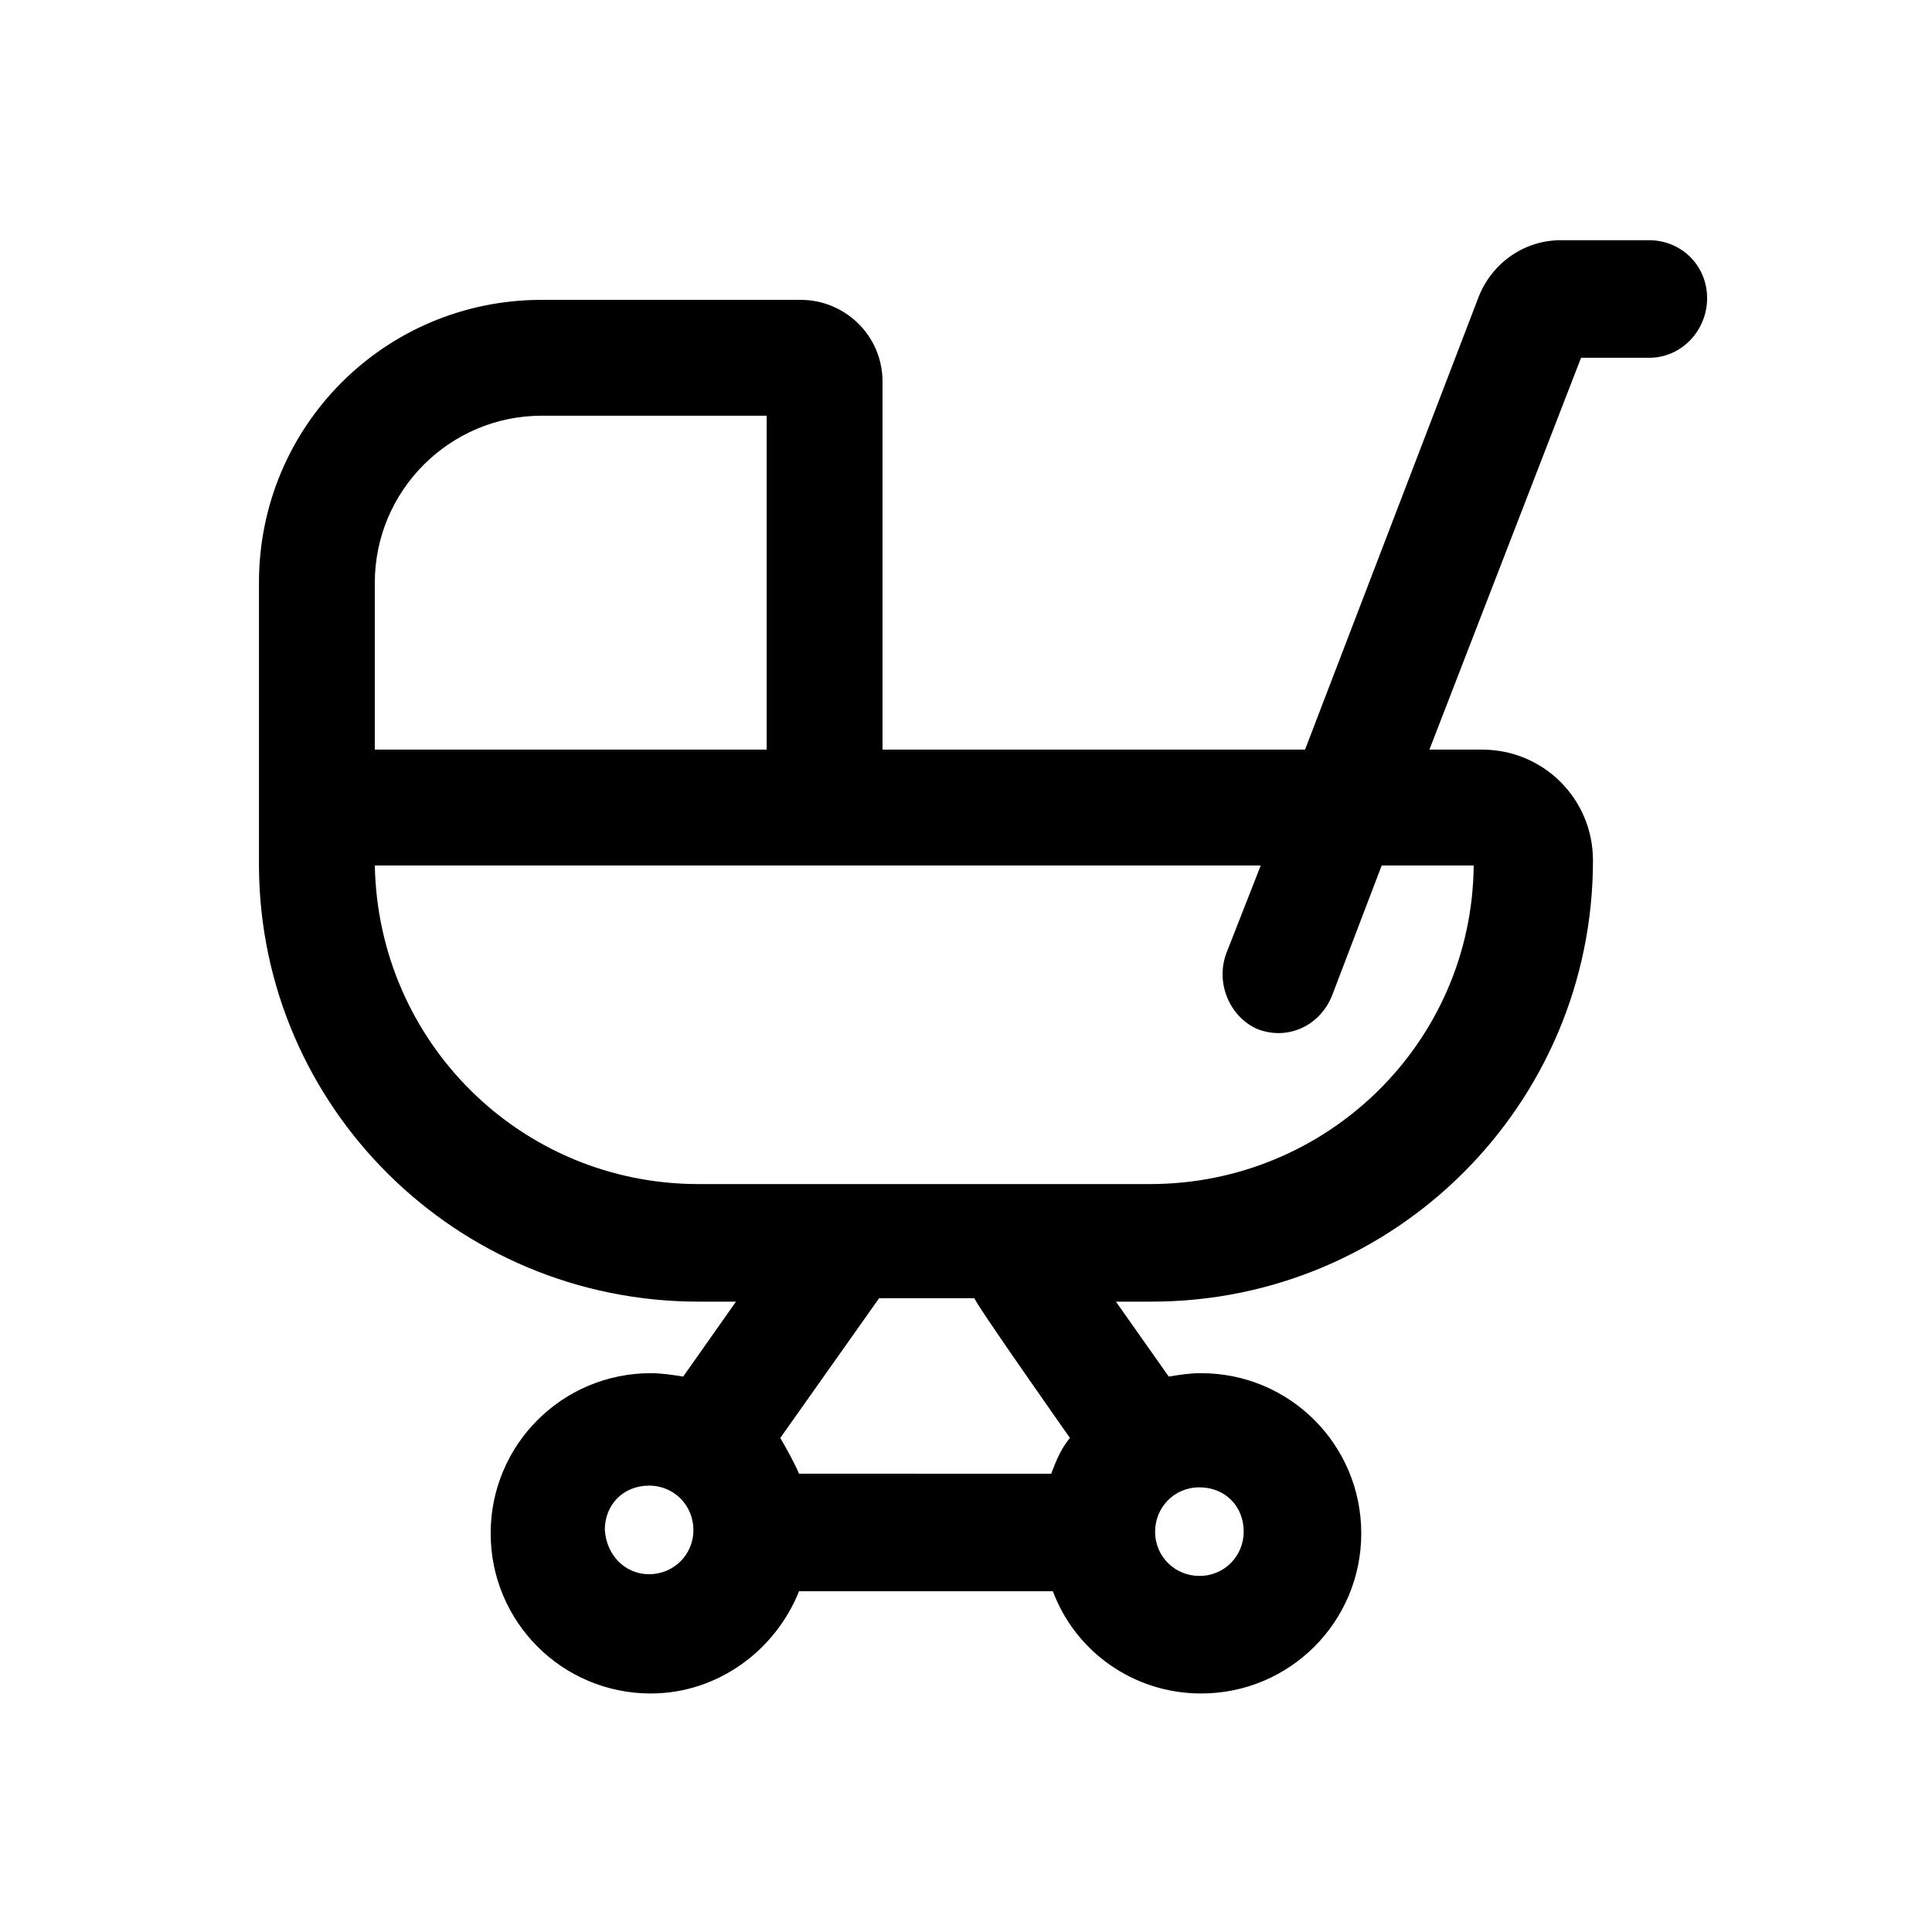 <?xml version="1.0" encoding="utf-8"?>
<!-- Generator: Adobe Illustrator 23.0.2, SVG Export Plug-In . SVG Version: 6.00 Build 0)  -->
<svg version="1.1" id="Livello_1" xmlns="http://www.w3.org/2000/svg" xmlns:xlink="http://www.w3.org/1999/xlink" x="0px" y="0px"
	 viewBox="0 0 113.4 113.4" style="enable-background:new 0 0 113.4 113.4;" xml:space="preserve">
<style type="text/css">
	.st0{fill-rule:evenodd;clip-rule:evenodd;}
</style>
<path class="st0" d="M86.8,17.4c0.8-2,2.7-3.3,4.8-3.3h5.2c1.9,0,3.4,1.5,3.4,3.4S98.7,21,96.8,21h-4l-8.9,23h3.1
	c3.6,0,6.5,2.9,6.5,6.5c0,14.3-11.6,25.9-25.9,25.9h-2.1l3.1,4.4c0.6-0.1,1.2-0.2,1.9-0.2c5.2,0,9.4,4.2,9.4,9.4s-4.2,9.4-9.4,9.4
	c-4,0-7.4-2.5-8.7-6H46.9c-1.4,3.5-4.8,6-8.7,6c-5.2,0-9.4-4.2-9.4-9.4s4.2-9.4,9.4-9.4c0.6,0,1.3,0.1,1.9,0.2l3.1-4.4H41
	c-14.2,0-25.7-11.4-25.8-25.5h0V34.2c0-9.2,7.4-16.6,16.6-16.6H47c2.6,0,4.8,2.1,4.8,4.8v21.6h24.8L86.8,17.4z M62.8,84.4
	c-0.5,0.6-0.8,1.3-1.1,2.1H46.9c-0.3-0.7-0.7-1.4-1.1-2.1l5.8-8.2h5.6C57.1,76.3,62.8,84.4,62.8,84.4z M72,55.9l2-5.1H22
	c0.2,10.4,8.6,18.7,19,18.7h26.5c10.4,0,18.9-8.3,19-18.7h-5.4l-2.9,7.6c-0.7,1.8-2.6,2.7-4.4,2C72.2,59.7,71.3,57.7,72,55.9
	C71.9,55.9,71.9,55.9,72,55.9z M22,34.2v9.8h23V24.4H31.8C26.4,24.4,22,28.8,22,34.2z M38.1,92.4c1.4,0,2.6-1.1,2.6-2.6
	c0-1.4-1.1-2.6-2.6-2.6s-2.6,1.1-2.6,2.6C35.6,91.3,36.7,92.4,38.1,92.4z M73,89.9c0,1.4-1.1,2.6-2.6,2.6c-1.4,0-2.6-1.1-2.6-2.6
	c0-1.4,1.1-2.6,2.6-2.6C71.9,87.3,73,88.4,73,89.9z"/>
</svg>
